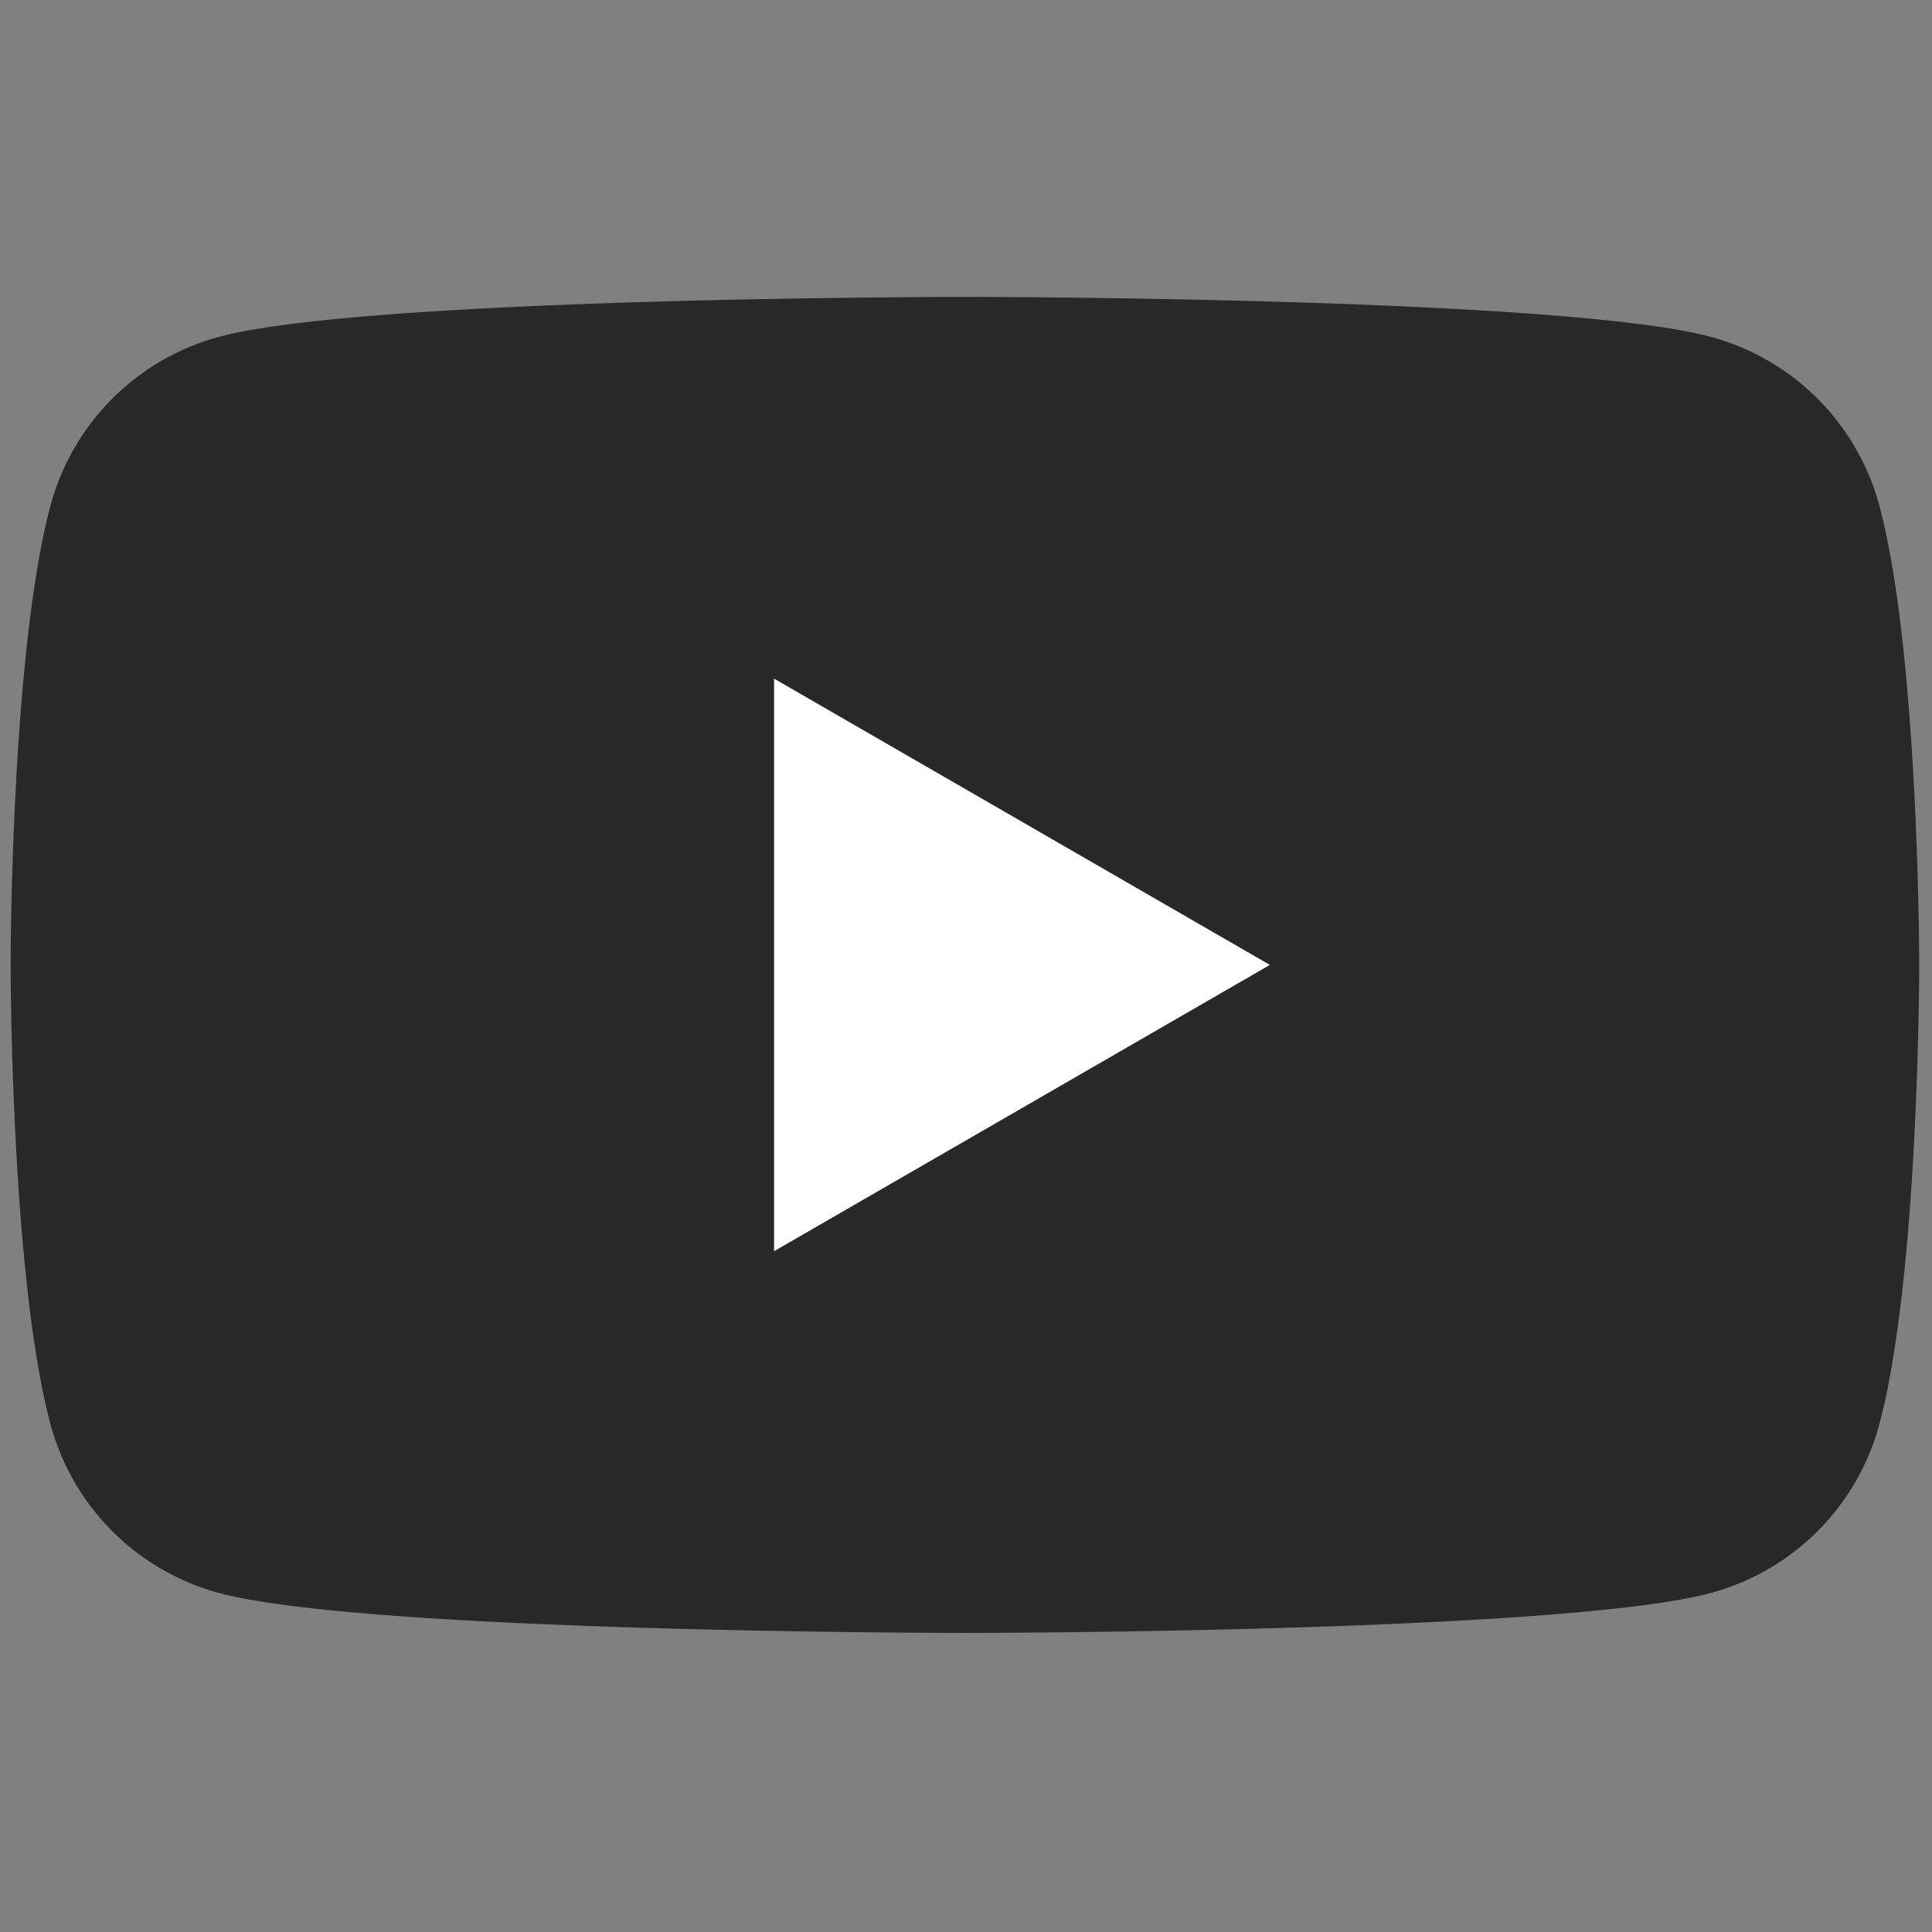 <svg xmlns="http://www.w3.org/2000/svg" width="256" height="256" xmlns:v="https://vecta.io/nano"><rect width="100%" height="100%" fill="#808080" stroke="none"/><path d="M249.021 66.986a31.68 31.68 0 0 0-22.359-22.359c-19.721-5.286-98.805-5.286-98.805-5.286s-79.085 0-98.805 5.286A31.68 31.68 0 0 0 6.692 66.986c-5.286 19.721-5.286 60.87-5.286 60.87s0 41.15 5.286 60.87a31.68 31.68 0 0 0 22.359 22.359c19.721 5.286 98.805 5.286 98.805 5.286s79.085 0 98.805-5.286a31.68 31.68 0 0 0 22.359-22.359c5.286-19.721 5.286-60.87 5.286-60.87s0-41.15-5.286-60.87z" fill="#282828"/><path d="M102.567 165.792l65.698-37.935-65.698-37.935z" fill="#fff"/></svg>